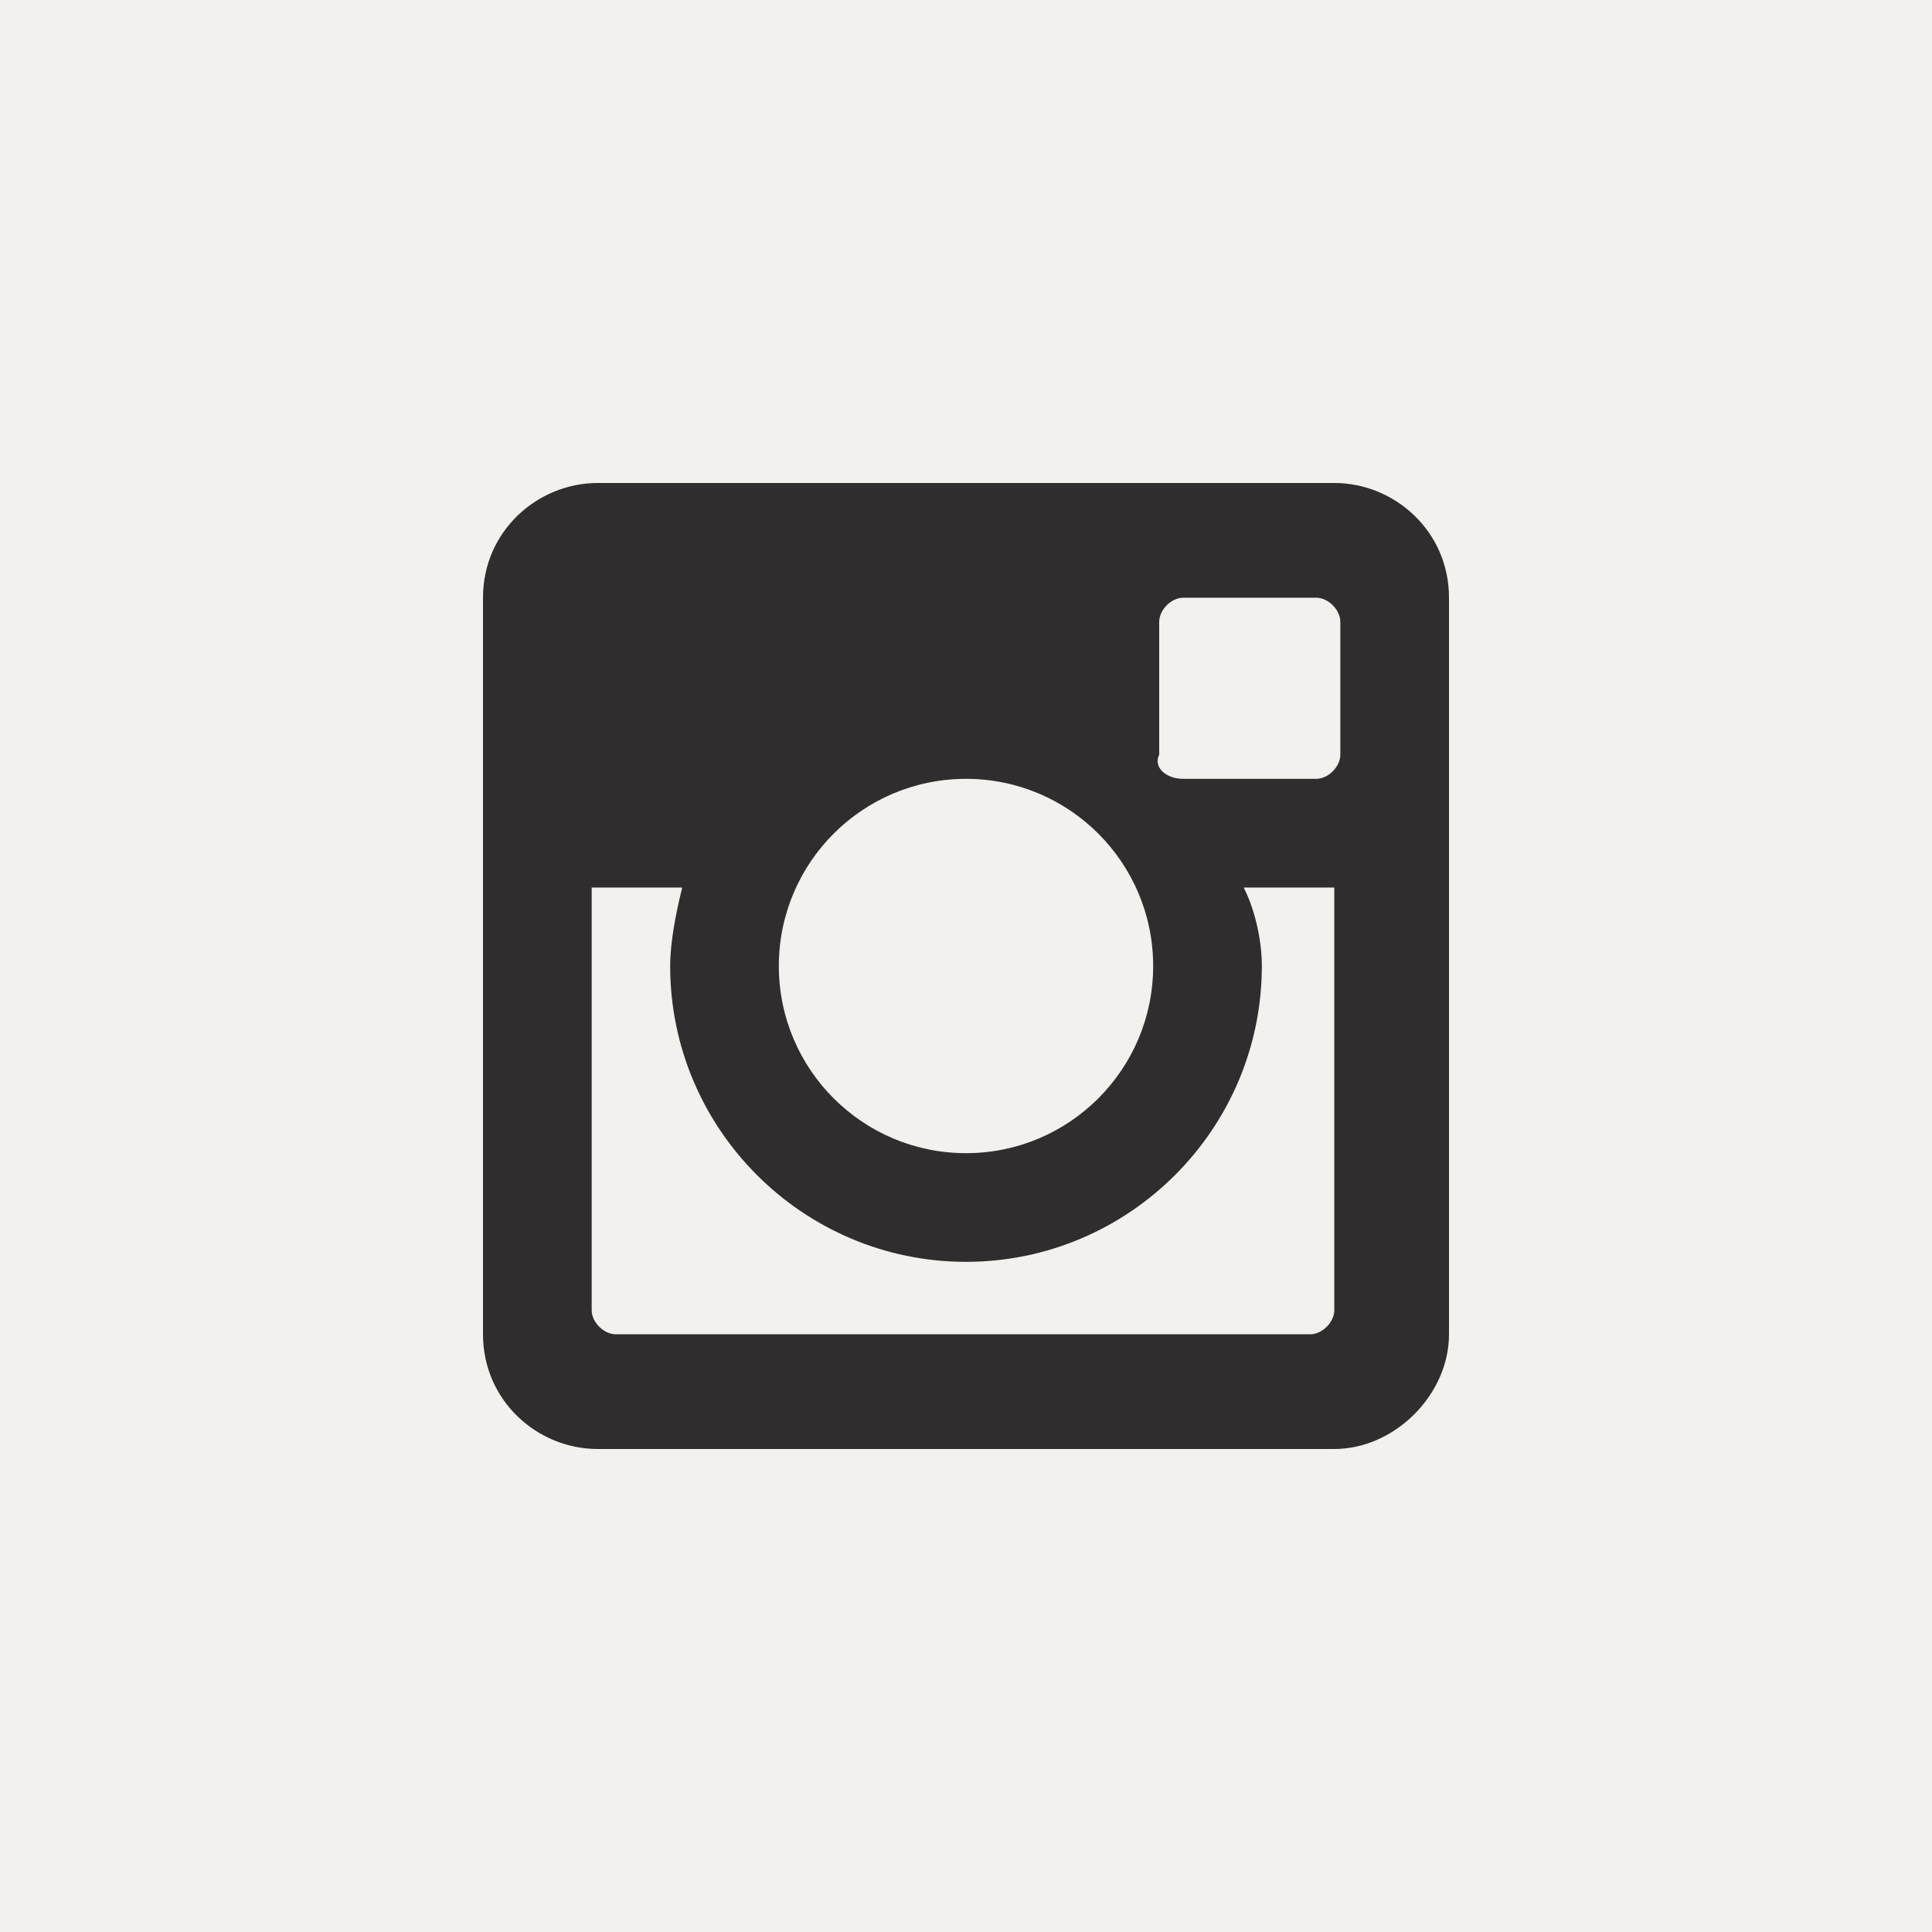 <?xml version="1.0" encoding="utf-8"?>
<!-- Generator: Adobe Illustrator 22.0.1, SVG Export Plug-In . SVG Version: 6.00 Build 0)  -->
<svg version="1.1" xmlns="http://www.w3.org/2000/svg" xmlns:xlink="http://www.w3.org/1999/xlink" x="0px" y="0px" width="32px"
	 height="32px" viewBox="0 0 32 32" style="enable-background:new 0 0 32 32;" xml:space="preserve">
<style type="text/css">
	.st0{fill:#302D2E;}
	.st1{fill:#F2F1ED;}
</style>
<g id="Layer_2">
	<rect y="0" class="st0" width="32" height="32"/>
</g>
<g id="Layer_1">
	<path class="st1" d="M20.9,16c0,2.7-2.2,4.9-4.9,4.9s-4.9-2.2-4.9-4.9c0-0.4,0.1-0.9,0.2-1.3H9.8v7c0,0.2,0.2,0.4,0.4,0.4h11.5
		c0.2,0,0.4-0.2,0.4-0.4v-7h-1.5C20.8,15.1,20.9,15.6,20.9,16z"/>
	<path class="st1" d="M19.6,12.9h2.2c0.2,0,0.4-0.2,0.4-0.4v-2.2c0-0.2-0.2-0.4-0.4-0.4h-2.2c-0.2,0-0.4,0.2-0.4,0.4v2.2
		C19.1,12.7,19.3,12.9,19.6,12.9z"/>
	<ellipse class="st1" cx="16" cy="16" rx="3.1" ry="3.1"/>
	<path class="st1" d="M0,0v32h32V0H0z M24,22.1c0,1-0.9,1.9-1.9,1.9H9.9c-1,0-1.9-0.8-1.9-1.9V9.9C8,8.8,8.9,8,9.9,8h12.2
		c1,0,1.9,0.8,1.9,1.9V22.1z"/>
</g>
</svg>
